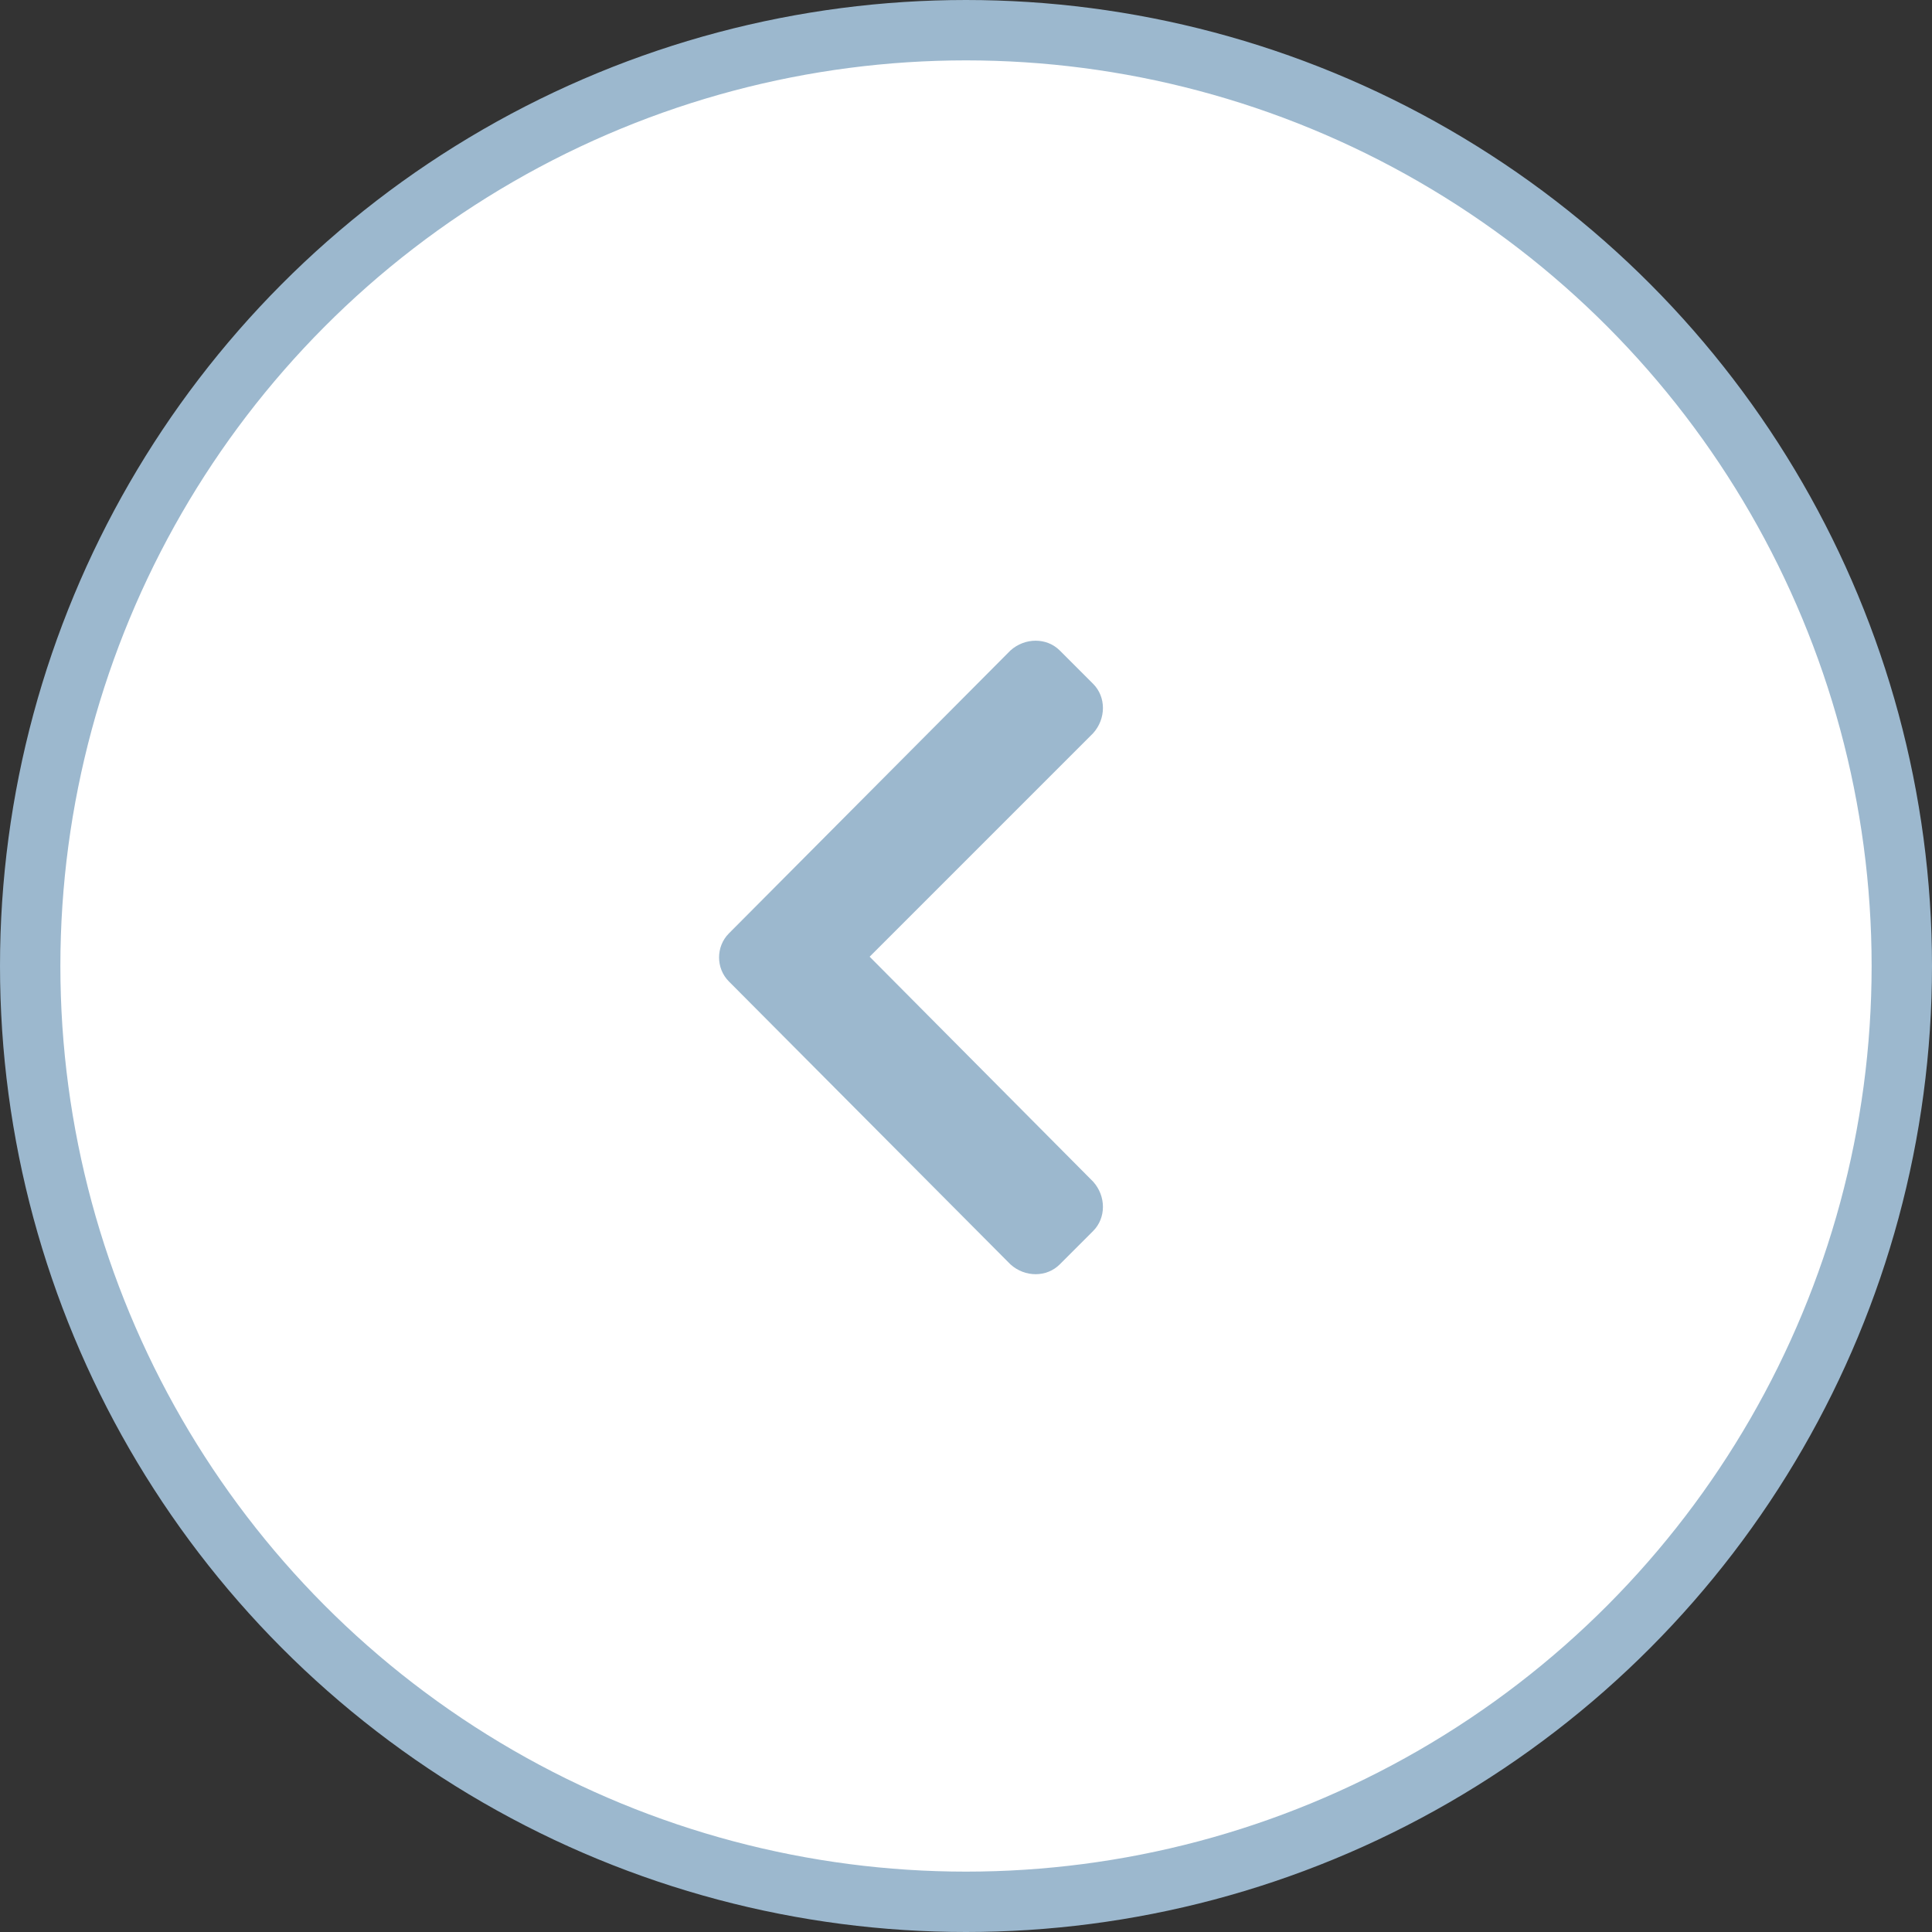 <svg width="32" height="32" viewBox="0 0 32 32" fill="none" xmlns="http://www.w3.org/2000/svg">
<rect x="0" y="0" width="32" height="32" fill="#333333" stroke="none"/>
<circle cx="16" cy="16" r="15.5" transform="matrix(-1 0 0 1 32 0)" fill="white" stroke="#9CB8CE"/>
<path d="M12.072 16.255L16.736 20.942C16.976 21.159 17.337 21.159 17.553 20.942L18.106 20.389C18.322 20.173 18.322 19.812 18.106 19.572L14.404 15.846L18.106 12.144C18.322 11.904 18.322 11.543 18.106 11.327L17.553 10.774C17.337 10.558 16.976 10.558 16.736 10.774L12.072 15.461C11.856 15.678 11.856 16.038 12.072 16.255Z" fill="#9CB8CE"/>
</svg>
